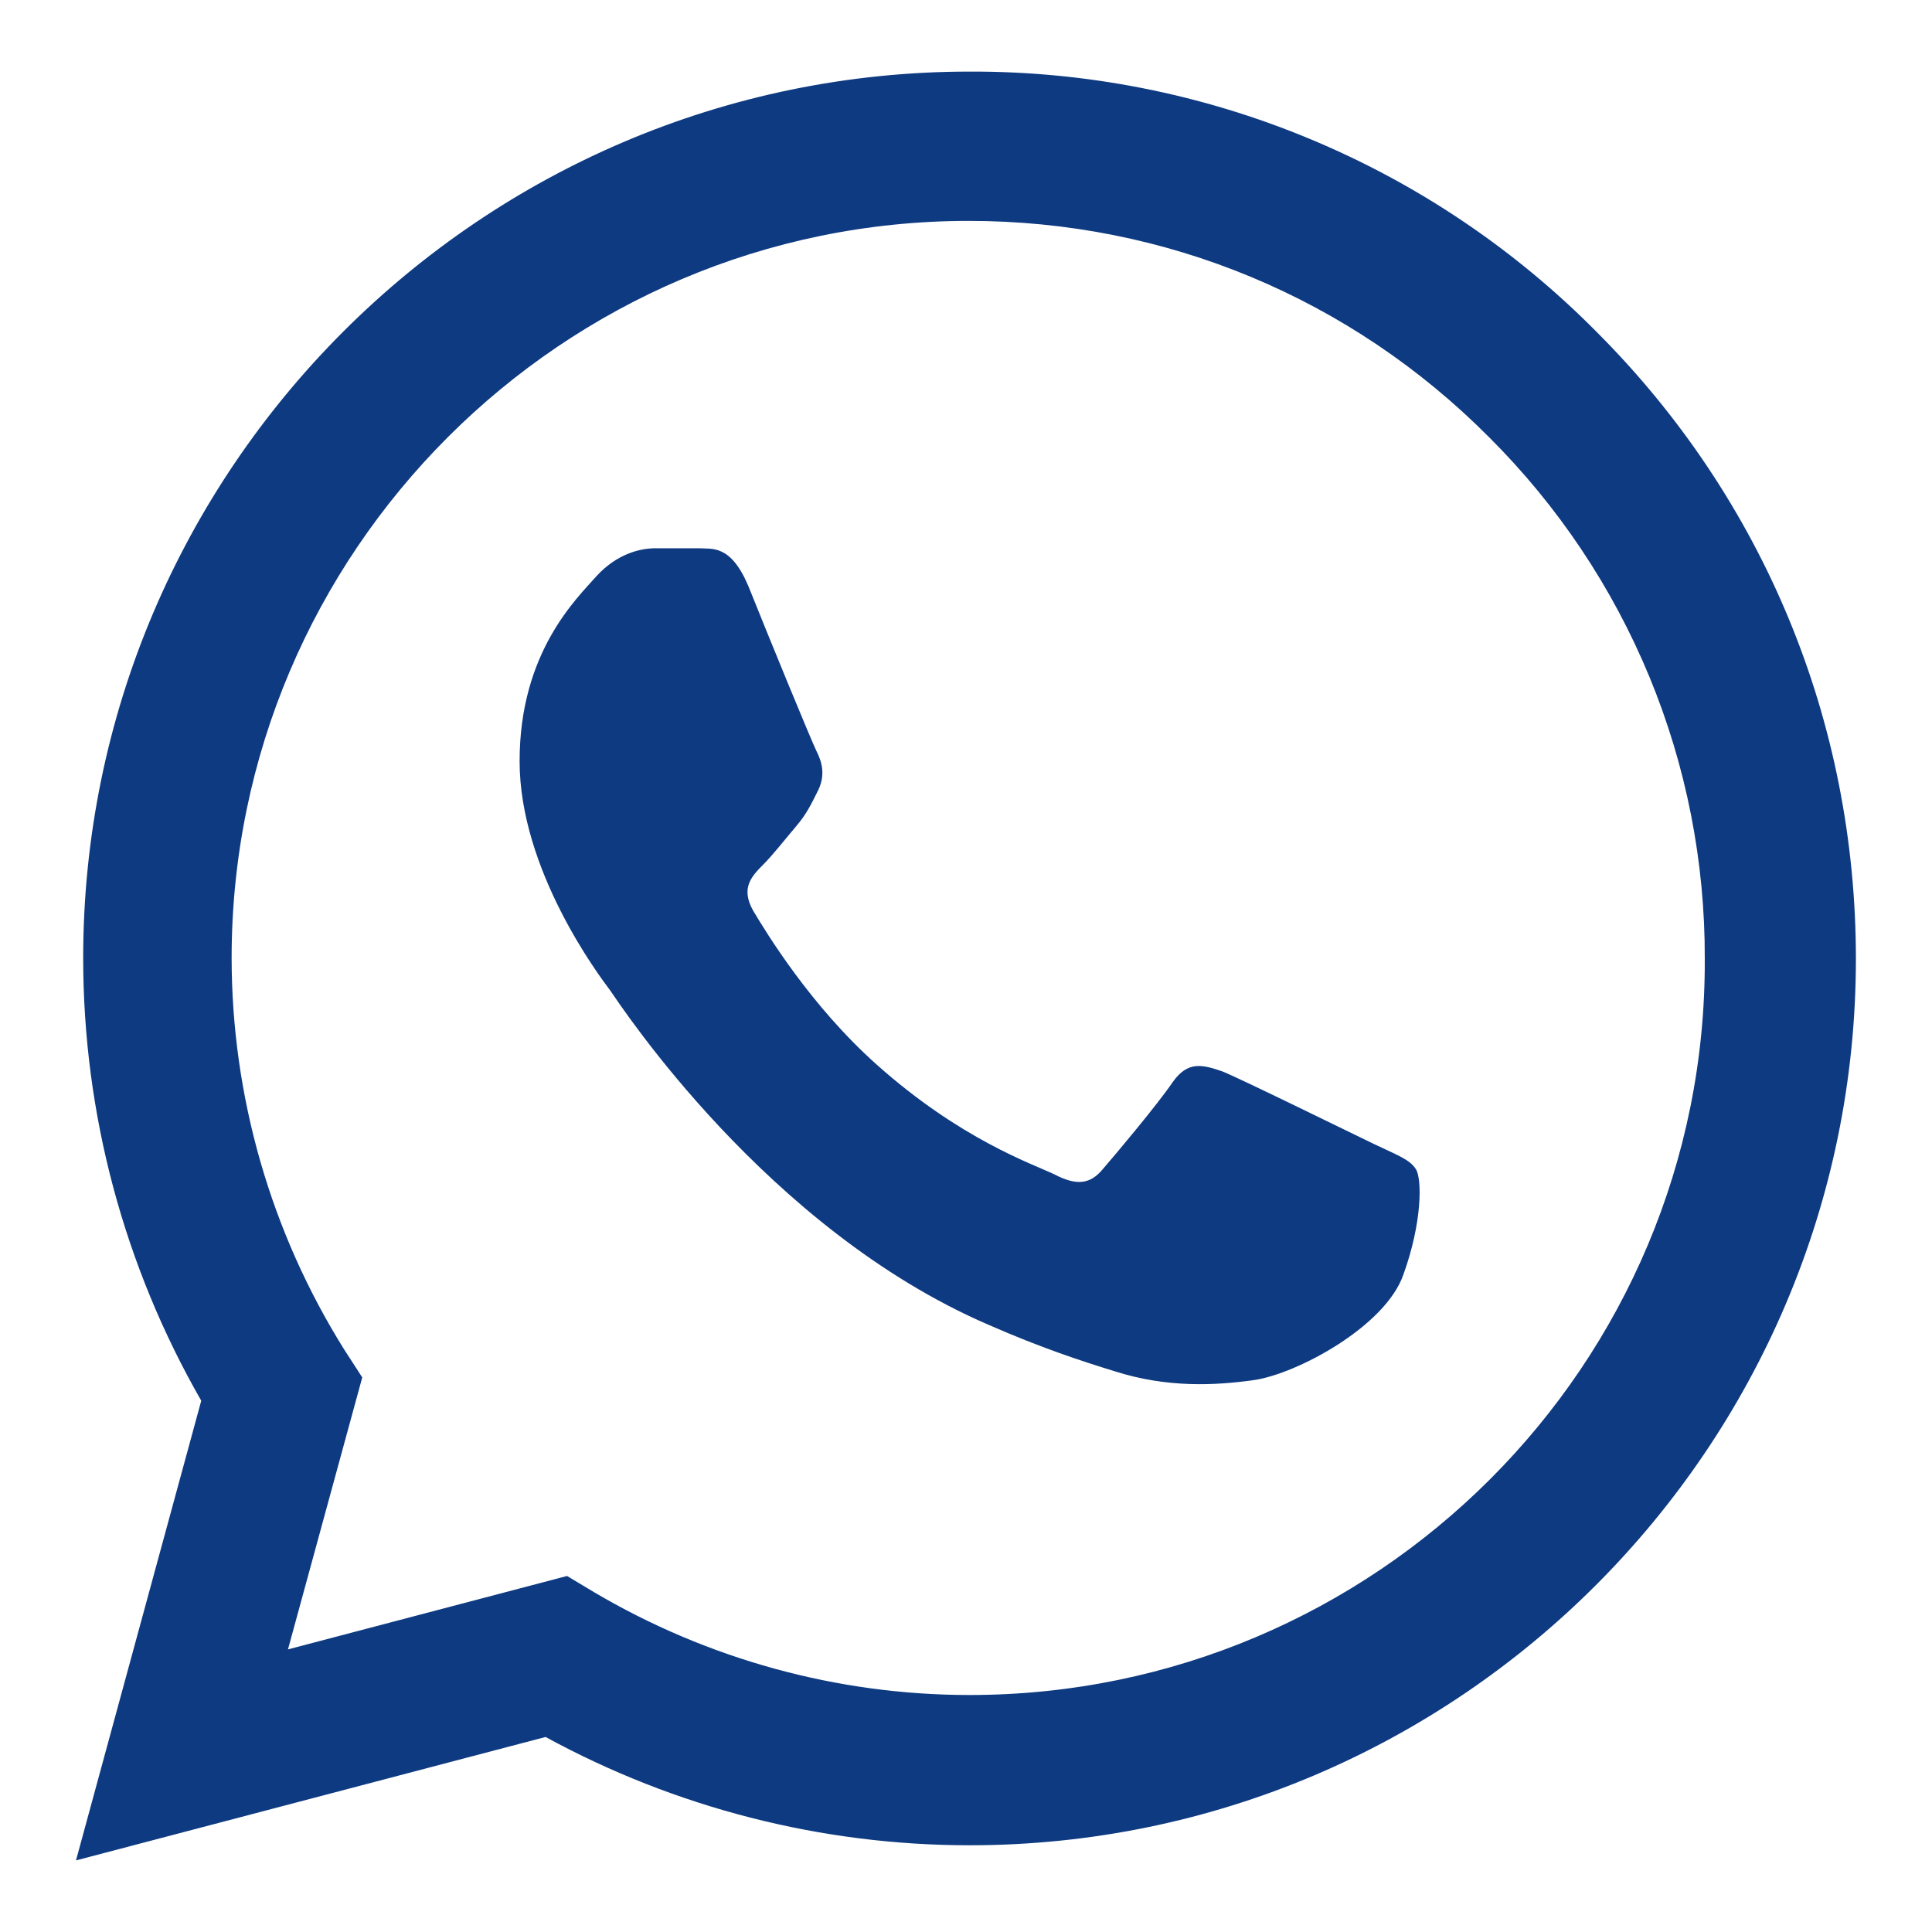 <svg width="18" height="18" viewBox="0 0 18 18" fill="none" xmlns="http://www.w3.org/2000/svg">
<path d="M14.875 3.092C14.111 2.32 13.201 1.708 12.198 1.292C11.195 0.875 10.119 0.663 9.033 0.667C4.483 0.667 0.775 4.375 0.775 8.925C0.775 10.383 1.158 11.8 1.875 13.05L0.708 17.333L5.083 16.183C6.291 16.842 7.65 17.192 9.033 17.192C13.583 17.192 17.291 13.483 17.291 8.933C17.291 6.725 16.433 4.65 14.875 3.092ZM9.033 15.792C7.8 15.792 6.591 15.458 5.533 14.833L5.283 14.683L2.683 15.367L3.375 12.833L3.208 12.575C2.523 11.481 2.159 10.216 2.158 8.925C2.158 5.142 5.241 2.058 9.025 2.058C10.858 2.058 12.583 2.775 13.875 4.075C14.514 4.712 15.021 5.469 15.366 6.303C15.711 7.137 15.886 8.031 15.883 8.933C15.9 12.717 12.816 15.792 9.033 15.792ZM12.8 10.658C12.591 10.558 11.575 10.058 11.391 9.983C11.2 9.917 11.066 9.883 10.925 10.083C10.783 10.292 10.391 10.758 10.275 10.892C10.158 11.033 10.033 11.05 9.825 10.942C9.616 10.842 8.95 10.617 8.166 9.917C7.55 9.367 7.141 8.692 7.016 8.483C6.9 8.275 7 8.167 7.108 8.058C7.2 7.967 7.316 7.817 7.416 7.7C7.516 7.583 7.558 7.492 7.625 7.358C7.691 7.217 7.658 7.1 7.608 7C7.558 6.9 7.141 5.883 6.975 5.467C6.808 5.067 6.633 5.117 6.508 5.108H6.108C5.966 5.108 5.75 5.158 5.558 5.367C5.375 5.575 4.841 6.075 4.841 7.092C4.841 8.108 5.583 9.092 5.683 9.225C5.783 9.367 7.141 11.45 9.208 12.342C9.7 12.558 10.083 12.683 10.383 12.775C10.875 12.933 11.325 12.908 11.683 12.858C12.083 12.8 12.908 12.358 13.075 11.875C13.25 11.392 13.25 10.983 13.191 10.892C13.133 10.8 13.008 10.758 12.8 10.658Z" fill="#0E3A81"/>
</svg>
